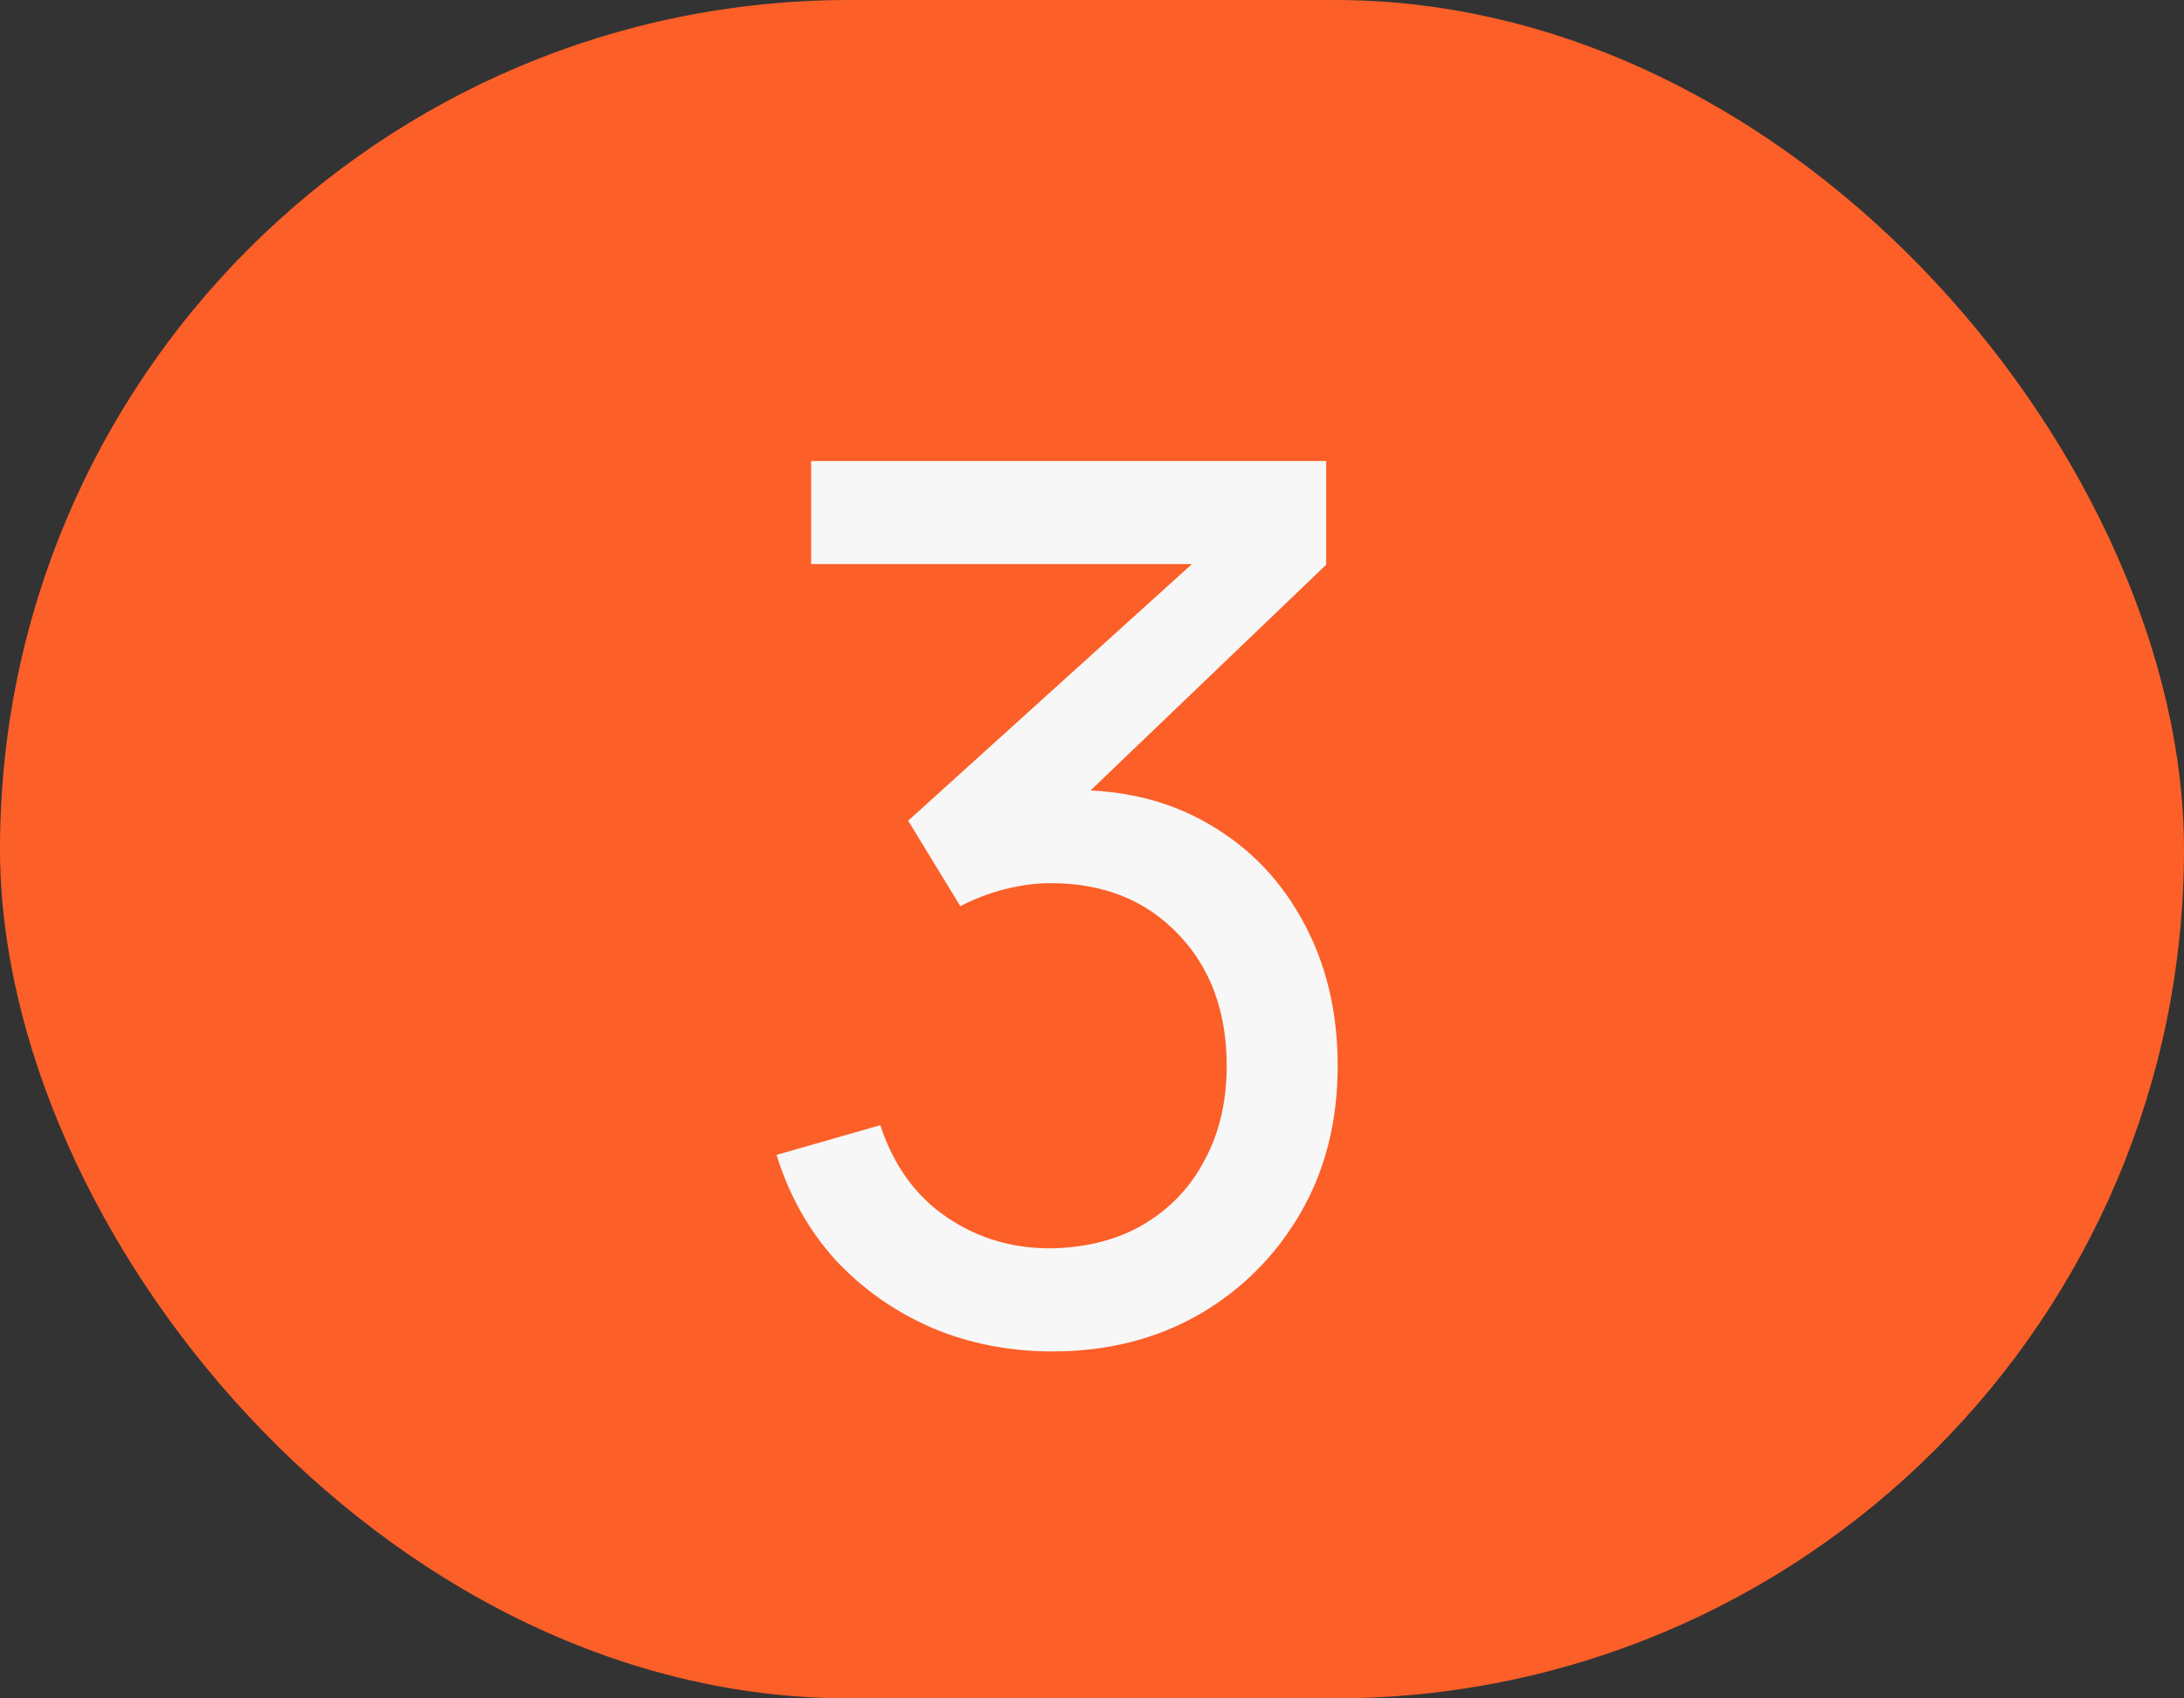 <?xml version="1.0" encoding="UTF-8"?> <svg xmlns="http://www.w3.org/2000/svg" width="36" height="28" viewBox="0 0 36 28" fill="none"><rect x="0" y="0" width="36" height="28" fill="#333333" stroke="none"/><rect width="36" height="28" rx="14" fill="#FC5F28"></rect><path d="M17.35 22.28C16.637 22.28 15.973 22.15 15.36 21.89C14.747 21.623 14.217 21.25 13.77 20.77C13.33 20.283 13.007 19.707 12.8 19.04L14.51 18.55C14.73 19.217 15.097 19.723 15.61 20.07C16.123 20.417 16.7 20.587 17.34 20.58C17.927 20.567 18.433 20.433 18.86 20.18C19.293 19.92 19.627 19.567 19.86 19.12C20.1 18.673 20.22 18.157 20.22 17.57C20.22 16.677 19.953 15.953 19.42 15.4C18.887 14.84 18.187 14.56 17.32 14.56C17.08 14.56 16.827 14.593 16.56 14.66C16.3 14.727 16.057 14.82 15.83 14.94L14.97 13.53L20.31 8.7L20.54 9.3H13.37V7.6H21.86V9.31L17.31 13.67L17.29 13.04C18.243 12.973 19.077 13.13 19.79 13.51C20.503 13.89 21.057 14.433 21.45 15.14C21.85 15.847 22.05 16.657 22.05 17.57C22.05 18.49 21.843 19.303 21.43 20.01C21.017 20.717 20.457 21.273 19.75 21.68C19.043 22.08 18.243 22.28 17.35 22.28Z" fill="#F7F7F7"></path></svg> 